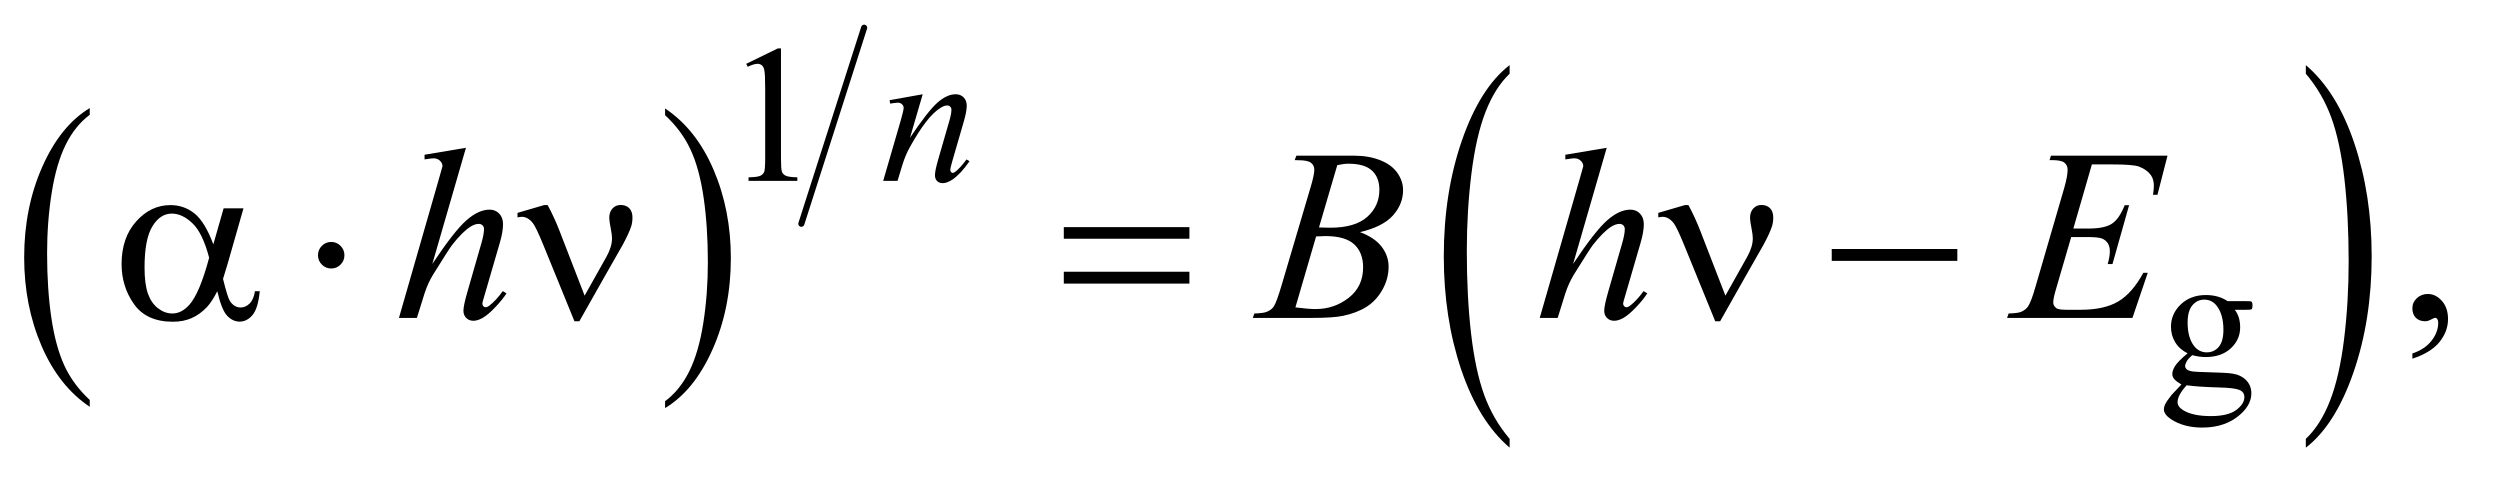 <?xml version="1.0" encoding="UTF-8"?>
<!DOCTYPE svg PUBLIC '-//W3C//DTD SVG 1.0//EN'
          'http://www.w3.org/TR/2001/REC-SVG-20010904/DTD/svg10.dtd'>
<svg stroke-dasharray="none" shape-rendering="auto" xmlns="http://www.w3.org/2000/svg" font-family="'Dialog'" text-rendering="auto" width="160" fill-opacity="1" color-interpolation="auto" color-rendering="auto" preserveAspectRatio="xMidYMid meet" font-size="12px" viewBox="0 0 160 31" fill="black" xmlns:xlink="http://www.w3.org/1999/xlink" stroke="black" image-rendering="auto" stroke-miterlimit="10" stroke-linecap="square" stroke-linejoin="miter" font-style="normal" stroke-width="1" height="31" stroke-dashoffset="0" font-weight="normal" stroke-opacity="1"
><!--Generated by the Batik Graphics2D SVG Generator--><defs id="genericDefs"
  /><g
  ><defs id="defs1"
    ><clipPath clipPathUnits="userSpaceOnUse" id="clipPath1"
      ><path d="M0.943 1.019 L102.029 1.019 L102.029 20.327 L0.943 20.327 L0.943 1.019 Z"
      /></clipPath
      ><clipPath clipPathUnits="userSpaceOnUse" id="clipPath2"
      ><path d="M30.129 32.568 L30.129 649.433 L3259.699 649.433 L3259.699 32.568 Z"
      /></clipPath
    ></defs
    ><g transform="scale(1.576,1.576) translate(-0.943,-1.019) matrix(0.031,0,0,0.031,0,0)"
    ><path d="M147.984 556.781 L147.984 565.797 Q107.359 538.516 84.719 485.703 Q62.078 432.891 62.078 370.125 Q62.078 304.828 85.891 251.188 Q109.703 197.531 147.984 174.438 L147.984 183.25 Q128.844 197.531 116.547 222.312 Q104.25 247.078 98.172 285.188 Q92.109 323.297 92.109 364.656 Q92.109 411.484 97.703 449.281 Q103.312 487.062 114.828 511.938 Q126.359 536.828 147.984 556.781 Z" stroke="none" clip-path="url(#clipPath2)"
    /></g
    ><g transform="matrix(0.049,0,0,0.049,-1.486,-1.606)"
    ><path d="M899 183.25 L899 174.438 Q939.625 201.516 962.266 254.328 Q984.906 307.125 984.906 369.906 Q984.906 435.203 961.094 488.953 Q937.281 542.703 899 565.797 L899 556.781 Q918.297 542.5 930.594 517.719 Q942.891 492.953 948.875 454.953 Q954.875 416.938 954.875 375.375 Q954.875 328.75 949.344 290.859 Q943.828 252.953 932.234 228.078 Q920.641 203.203 899 183.25 Z" stroke="none" clip-path="url(#clipPath2)"
    /></g
    ><g stroke-width="8" transform="matrix(0.049,0,0,0.049,-1.486,-1.606)" stroke-linejoin="round" stroke-linecap="round"
    ><line y2="325" fill="none" x1="1159" clip-path="url(#clipPath2)" x2="1077" y1="69"
    /></g
    ><g transform="matrix(0.049,0,0,0.049,-1.486,-1.606)"
    ><path d="M2002.094 605.953 L2002.094 617.484 Q1961.422 582.641 1938.75 515.219 Q1916.094 447.797 1916.094 367.641 Q1916.094 284.281 1939.922 215.797 Q1963.766 147.297 2002.094 117.812 L2002.094 129.062 Q1982.938 147.297 1970.625 178.938 Q1958.312 210.562 1952.234 259.219 Q1946.156 307.875 1946.156 360.672 Q1946.156 420.453 1951.766 468.703 Q1957.375 516.953 1968.906 548.719 Q1980.438 580.5 2002.094 605.953 Z" stroke="none" clip-path="url(#clipPath2)"
    /></g
    ><g transform="matrix(0.049,0,0,0.049,-1.486,-1.606)"
    ><path d="M3042.016 129.062 L3042.016 117.812 Q3082.688 152.391 3105.344 219.812 Q3128.016 287.234 3128.016 367.375 Q3128.016 450.75 3104.172 519.375 Q3080.344 588 3042.016 617.484 L3042.016 605.953 Q3061.328 587.734 3073.641 556.094 Q3085.953 524.469 3091.953 475.953 Q3097.953 427.422 3097.953 374.344 Q3097.953 314.844 3092.422 266.453 Q3086.891 218.062 3075.281 186.297 Q3063.672 154.531 3042.016 129.062 Z" stroke="none" clip-path="url(#clipPath2)"
    /></g
    ><g transform="matrix(0.049,0,0,0.049,-1.486,-1.606)"
    ><path d="M1005 116.125 L1046.25 96 L1050.375 96 L1050.375 239.125 Q1050.375 253.375 1051.562 256.875 Q1052.75 260.375 1056.5 262.25 Q1060.25 264.125 1071.75 264.375 L1071.75 269 L1008 269 L1008 264.375 Q1020 264.125 1023.5 262.312 Q1027 260.5 1028.375 257.438 Q1029.75 254.375 1029.75 239.125 L1029.75 147.625 Q1029.75 129.125 1028.5 123.875 Q1027.625 119.875 1025.312 118 Q1023 116.125 1019.75 116.125 Q1015.125 116.125 1006.875 120 L1005 116.125 Z" stroke="none" clip-path="url(#clipPath2)"
    /></g
    ><g transform="matrix(0.049,0,0,0.049,-1.486,-1.606)"
    ><path d="M2887.625 494.25 Q2877.125 489.125 2871.5 479.938 Q2865.875 470.75 2865.875 459.625 Q2865.875 442.625 2878.688 430.375 Q2891.5 418.125 2911.5 418.125 Q2927.875 418.125 2939.875 426.125 L2964.125 426.125 Q2969.5 426.125 2970.375 426.438 Q2971.25 426.75 2971.625 427.5 Q2972.375 428.625 2972.375 431.5 Q2972.375 434.75 2971.75 436 Q2971.375 436.625 2970.438 437 Q2969.5 437.375 2964.125 437.375 L2949.25 437.375 Q2956.25 446.375 2956.25 460.375 Q2956.25 476.375 2944 487.75 Q2931.75 499.125 2911.125 499.125 Q2902.625 499.125 2893.75 496.625 Q2888.25 501.375 2886.312 504.938 Q2884.375 508.5 2884.375 511 Q2884.375 513.125 2886.438 515.125 Q2888.5 517.125 2894.5 518 Q2898 518.5 2912 518.875 Q2937.75 519.5 2945.375 520.625 Q2957 522.25 2963.938 529.25 Q2970.875 536.25 2970.875 546.5 Q2970.875 560.625 2957.625 573 Q2938.125 591.25 2906.75 591.25 Q2882.625 591.25 2866 580.375 Q2856.625 574.125 2856.625 567.375 Q2856.625 564.375 2858 561.375 Q2860.125 556.75 2866.75 548.5 Q2867.625 547.375 2879.5 535 Q2873 531.125 2870.312 528.062 Q2867.625 525 2867.625 521.125 Q2867.625 516.75 2871.188 510.875 Q2874.75 505 2887.625 494.25 ZM2909.375 424.125 Q2900.125 424.125 2893.875 431.5 Q2887.625 438.875 2887.625 454.125 Q2887.625 473.875 2896.125 484.75 Q2902.625 493 2912.625 493 Q2922.125 493 2928.25 485.875 Q2934.375 478.75 2934.375 463.5 Q2934.375 443.625 2925.75 432.375 Q2919.375 424.125 2909.375 424.125 ZM2886.375 536 Q2880.5 542.375 2877.5 547.875 Q2874.5 553.375 2874.5 558 Q2874.5 564 2881.75 568.5 Q2894.25 576.25 2917.875 576.25 Q2940.375 576.25 2951.062 568.312 Q2961.75 560.375 2961.75 551.375 Q2961.75 544.875 2955.375 542.125 Q2948.875 539.375 2929.625 538.875 Q2901.5 538.125 2886.375 536 Z" stroke="none" clip-path="url(#clipPath2)"
    /></g
    ><g transform="matrix(0.049,0,0,0.049,-1.486,-1.606)"
    ><path d="M3181.188 501.281 L3181.188 494.406 Q3197.281 489.094 3206.109 477.922 Q3214.938 466.75 3214.938 454.25 Q3214.938 451.281 3213.531 449.25 Q3212.438 447.844 3211.344 447.844 Q3209.625 447.844 3203.844 450.969 Q3201.031 452.375 3197.906 452.375 Q3190.25 452.375 3185.719 447.844 Q3181.188 443.312 3181.188 435.344 Q3181.188 427.688 3187.047 422.219 Q3192.906 416.75 3201.344 416.75 Q3211.656 416.75 3219.703 425.734 Q3227.75 434.719 3227.75 449.562 Q3227.75 465.656 3216.578 479.484 Q3205.406 493.312 3181.188 501.281 Z" stroke="none" clip-path="url(#clipPath2)"
    /></g
    ><g transform="matrix(0.049,0,0,0.049,-1.486,-1.606)"
    ><path d="M1235.5 155.875 L1218.875 212.75 Q1242.25 177.875 1254.688 166.875 Q1267.125 155.875 1278.625 155.875 Q1284.875 155.875 1288.938 160 Q1293 164.125 1293 170.75 Q1293 178.25 1289.375 190.75 L1274.125 243.375 Q1271.5 252.5 1271.5 254.5 Q1271.5 256.25 1272.5 257.438 Q1273.5 258.625 1274.625 258.625 Q1276.125 258.625 1278.25 257 Q1284.875 251.75 1292.75 241 L1296.625 243.375 Q1285 260 1274.625 267.125 Q1267.375 272 1261.625 272 Q1257 272 1254.25 269.188 Q1251.5 266.375 1251.5 261.625 Q1251.5 255.625 1255.75 241 L1270.25 190.75 Q1273 181.375 1273 176.125 Q1273 173.625 1271.375 172.062 Q1269.75 170.5 1267.375 170.5 Q1263.875 170.5 1259 173.5 Q1249.75 179.125 1239.75 192.062 Q1229.75 205 1218.625 225.125 Q1212.75 235.75 1208.875 248.375 L1202.625 269 L1183.875 269 L1206.625 190.75 Q1210.625 176.625 1210.625 173.75 Q1210.625 171 1208.438 168.938 Q1206.25 166.875 1203 166.875 Q1201.5 166.875 1197.75 167.375 L1193 168.125 L1192.25 163.625 L1235.5 155.875 Z" stroke="none" clip-path="url(#clipPath2)"
    /></g
    ><g transform="matrix(0.049,0,0,0.049,-1.486,-1.606)"
    ><path d="M638.906 225.812 L595 377.531 Q623.438 334.719 639.375 320.656 Q655.312 306.594 669.844 306.594 Q677.344 306.594 682.344 311.75 Q687.344 316.906 687.344 325.5 Q687.344 335.812 682.969 350.5 L663.906 415.969 Q660.312 427.844 660.312 429.094 Q660.312 431.281 661.641 432.688 Q662.969 434.094 664.688 434.094 Q666.719 434.094 669.375 432.062 Q678.281 425.188 687.031 413 L691.875 415.969 Q686.562 424.25 677.109 434.172 Q667.656 444.094 660.859 447.922 Q654.062 451.75 648.75 451.75 Q642.969 451.75 639.297 448.078 Q635.625 444.406 635.625 438.625 Q635.625 431.75 641.094 413 L659.062 350.5 Q662.5 338.781 662.5 332.062 Q662.5 328.938 660.547 327.062 Q658.594 325.188 655.469 325.188 Q650.938 325.188 645.156 328.625 Q634.531 335.188 620.625 353 Q616.875 357.844 595.625 392.062 Q589.062 403 584.844 415.969 L574.844 448 L551.406 448 L602.812 269.25 L608.281 249.875 Q608.281 245.812 604.922 242.688 Q601.562 239.562 596.719 239.562 Q593.906 239.562 588.125 240.5 L584.844 240.969 L584.844 234.875 L638.906 225.812 ZM1721.344 241.906 L1723.531 236.125 L1799.156 236.125 Q1818.219 236.125 1833.141 242.062 Q1848.062 248 1855.484 258.625 Q1862.906 269.25 1862.906 281.125 Q1862.906 299.406 1849.703 314.172 Q1836.5 328.938 1806.656 335.969 Q1825.875 343.156 1834.938 355.031 Q1844 366.906 1844 381.125 Q1844 396.906 1835.875 411.281 Q1827.75 425.656 1815.016 433.625 Q1802.281 441.594 1784.312 445.344 Q1771.5 448 1744.312 448 L1666.656 448 L1668.688 442.219 Q1680.875 441.906 1685.25 439.875 Q1691.5 437.219 1694.156 432.844 Q1697.906 426.906 1704.156 405.656 L1742.125 277.375 Q1746.969 261.125 1746.969 254.562 Q1746.969 248.781 1742.672 245.422 Q1738.375 242.062 1726.344 242.062 Q1723.688 242.062 1721.344 241.906 ZM1753.062 329.875 Q1763.219 330.188 1767.75 330.188 Q1800.25 330.188 1816.109 316.047 Q1831.969 301.906 1831.969 280.656 Q1831.969 264.562 1822.281 255.578 Q1812.594 246.594 1791.344 246.594 Q1785.719 246.594 1776.969 248.469 L1753.062 329.875 ZM1722.281 434.25 Q1739.156 436.438 1748.688 436.438 Q1773.062 436.438 1791.891 421.75 Q1810.719 407.062 1810.719 381.906 Q1810.719 362.688 1799.078 351.906 Q1787.438 341.125 1761.5 341.125 Q1756.5 341.125 1749.312 341.594 L1722.281 434.25 ZM2128.906 225.812 L2085 377.531 Q2113.438 334.719 2129.375 320.656 Q2145.312 306.594 2159.844 306.594 Q2167.344 306.594 2172.344 311.75 Q2177.344 316.906 2177.344 325.5 Q2177.344 335.812 2172.969 350.5 L2153.906 415.969 Q2150.312 427.844 2150.312 429.094 Q2150.312 431.281 2151.641 432.688 Q2152.969 434.094 2154.688 434.094 Q2156.719 434.094 2159.375 432.062 Q2168.281 425.188 2177.031 413 L2181.875 415.969 Q2176.562 424.25 2167.109 434.172 Q2157.656 444.094 2150.859 447.922 Q2144.062 451.75 2138.75 451.75 Q2132.969 451.75 2129.297 448.078 Q2125.625 444.406 2125.625 438.625 Q2125.625 431.75 2131.094 413 L2149.062 350.5 Q2152.5 338.781 2152.5 332.062 Q2152.5 328.938 2150.547 327.062 Q2148.594 325.188 2145.469 325.188 Q2140.938 325.188 2135.156 328.625 Q2124.531 335.188 2110.625 353 Q2106.875 357.844 2085.625 392.062 Q2079.062 403 2074.844 415.969 L2064.844 448 L2041.406 448 L2092.812 269.25 L2098.281 249.875 Q2098.281 245.812 2094.922 242.688 Q2091.562 239.562 2086.719 239.562 Q2083.906 239.562 2078.125 240.5 L2074.844 240.969 L2074.844 234.875 L2128.906 225.812 ZM2762.594 247.531 L2738.375 331.281 L2758.219 331.281 Q2779.469 331.281 2789 324.797 Q2798.531 318.312 2805.406 300.812 L2811.188 300.812 L2789.469 377.688 L2783.219 377.688 Q2786.031 368 2786.031 361.125 Q2786.031 354.406 2783.297 350.344 Q2780.562 346.281 2775.797 344.328 Q2771.031 342.375 2755.719 342.375 L2735.562 342.375 L2715.094 412.531 Q2712.125 422.688 2712.125 428 Q2712.125 432.062 2716.031 435.188 Q2718.688 437.375 2729.312 437.375 L2748.062 437.375 Q2778.531 437.375 2796.891 426.594 Q2815.25 415.812 2829.781 389.094 L2835.562 389.094 L2815.562 448 L2651.812 448 L2653.844 442.219 Q2666.031 441.906 2670.25 440.031 Q2676.5 437.219 2679.312 432.844 Q2683.531 426.438 2689.312 405.969 L2726.5 278.156 Q2730.875 262.688 2730.875 254.562 Q2730.875 248.625 2726.734 245.266 Q2722.594 241.906 2710.562 241.906 L2707.281 241.906 L2709.156 236.125 L2861.344 236.125 L2848.219 287.219 L2842.438 287.219 Q2843.531 280.031 2843.531 275.188 Q2843.531 266.906 2839.469 261.281 Q2834.156 254.094 2824 250.344 Q2816.5 247.531 2789.469 247.531 L2762.594 247.531 Z" stroke="none" clip-path="url(#clipPath2)"
    /></g
    ><g transform="matrix(0.049,0,0,0.049,-1.486,-1.606)"
    ><path d="M322.406 304.875 L348.344 304.875 L328.031 375.969 Q326 382.688 321.625 397.062 Q327.562 421.125 330.531 425.812 Q336.156 434.406 344.75 434.406 Q351 434.406 356.312 429.25 Q361.625 424.094 363.344 413.156 L369.594 413.156 Q367.406 435.656 360.141 444.25 Q352.875 452.844 343.344 452.844 Q334.438 452.844 327.172 445.344 Q319.906 437.844 314.125 413.156 Q307.25 426.75 300.688 433.781 Q291.469 443.469 280.688 448.234 Q269.906 453 256.156 453 Q221.625 453 205.375 430.031 Q189.125 407.062 189.125 377.688 Q189.125 343.312 208.188 321.984 Q227.25 300.656 252.875 300.656 Q270.688 300.656 284.281 311.516 Q297.875 322.375 308.969 351.906 L322.406 304.875 ZM303.5 369.406 Q295.062 337.219 281.781 324.484 Q268.5 311.75 254.75 311.75 Q239.438 311.75 229.281 328.547 Q219.125 345.344 219.125 382.062 Q219.125 403.781 223.5 416.203 Q227.875 428.625 236.703 435.422 Q245.531 442.219 255.375 442.219 Q267.406 442.219 277.406 431.125 Q291 416.125 303.5 369.406 ZM480.188 366.125 Q480.188 373.312 475.109 378.391 Q470.031 383.469 463 383.469 Q455.812 383.469 450.734 378.391 Q445.656 373.312 445.656 366.125 Q445.656 358.938 450.734 353.859 Q455.812 348.781 463 348.781 Q470.031 348.781 475.109 353.859 Q480.188 358.938 480.188 366.125 ZM793.906 418.938 L822.5 368 Q829.688 355.031 829.688 344.25 Q829.688 339.406 828.125 331.594 Q826.094 321.438 826.094 317.375 Q826.094 309.719 830.312 305.109 Q834.531 300.5 840.938 300.5 Q848.125 300.5 852.266 304.797 Q856.406 309.094 856.406 316.906 Q856.406 323 854.844 328.156 Q851.719 337.688 843.75 352.375 L820.781 392.688 L787.031 452.375 L780.625 452.375 L740.156 353.156 Q730.469 329.406 726.25 324.094 Q719.688 315.969 712.031 315.969 Q709.844 315.969 706.25 316.75 L706.25 310.812 L740.938 300.656 L745.625 300.656 Q754.375 316.75 761.406 335.031 L793.906 418.938 ZM1419.781 329.406 L1583.844 329.406 L1583.844 344.562 L1419.781 344.562 L1419.781 329.406 ZM1419.781 387.688 L1583.844 387.688 L1583.844 403.156 L1419.781 403.156 L1419.781 387.688 ZM2283.906 418.938 L2312.5 368 Q2319.688 355.031 2319.688 344.25 Q2319.688 339.406 2318.125 331.594 Q2316.094 321.438 2316.094 317.375 Q2316.094 309.719 2320.312 305.109 Q2324.531 300.5 2330.938 300.5 Q2338.125 300.5 2342.266 304.797 Q2346.406 309.094 2346.406 316.906 Q2346.406 323 2344.844 328.156 Q2341.719 337.688 2333.75 352.375 L2310.781 392.688 L2277.031 452.375 L2270.625 452.375 L2230.156 353.156 Q2220.469 329.406 2216.25 324.094 Q2209.688 315.969 2202.031 315.969 Q2199.844 315.969 2196.25 316.75 L2196.25 310.812 L2230.938 300.656 L2235.625 300.656 Q2244.375 316.75 2251.406 335.031 L2283.906 418.938 ZM2422.781 358 L2586.844 358 L2586.844 373.469 L2422.781 373.469 L2422.781 358 Z" stroke="none" clip-path="url(#clipPath2)"
    /></g
  ></g
></svg
>
